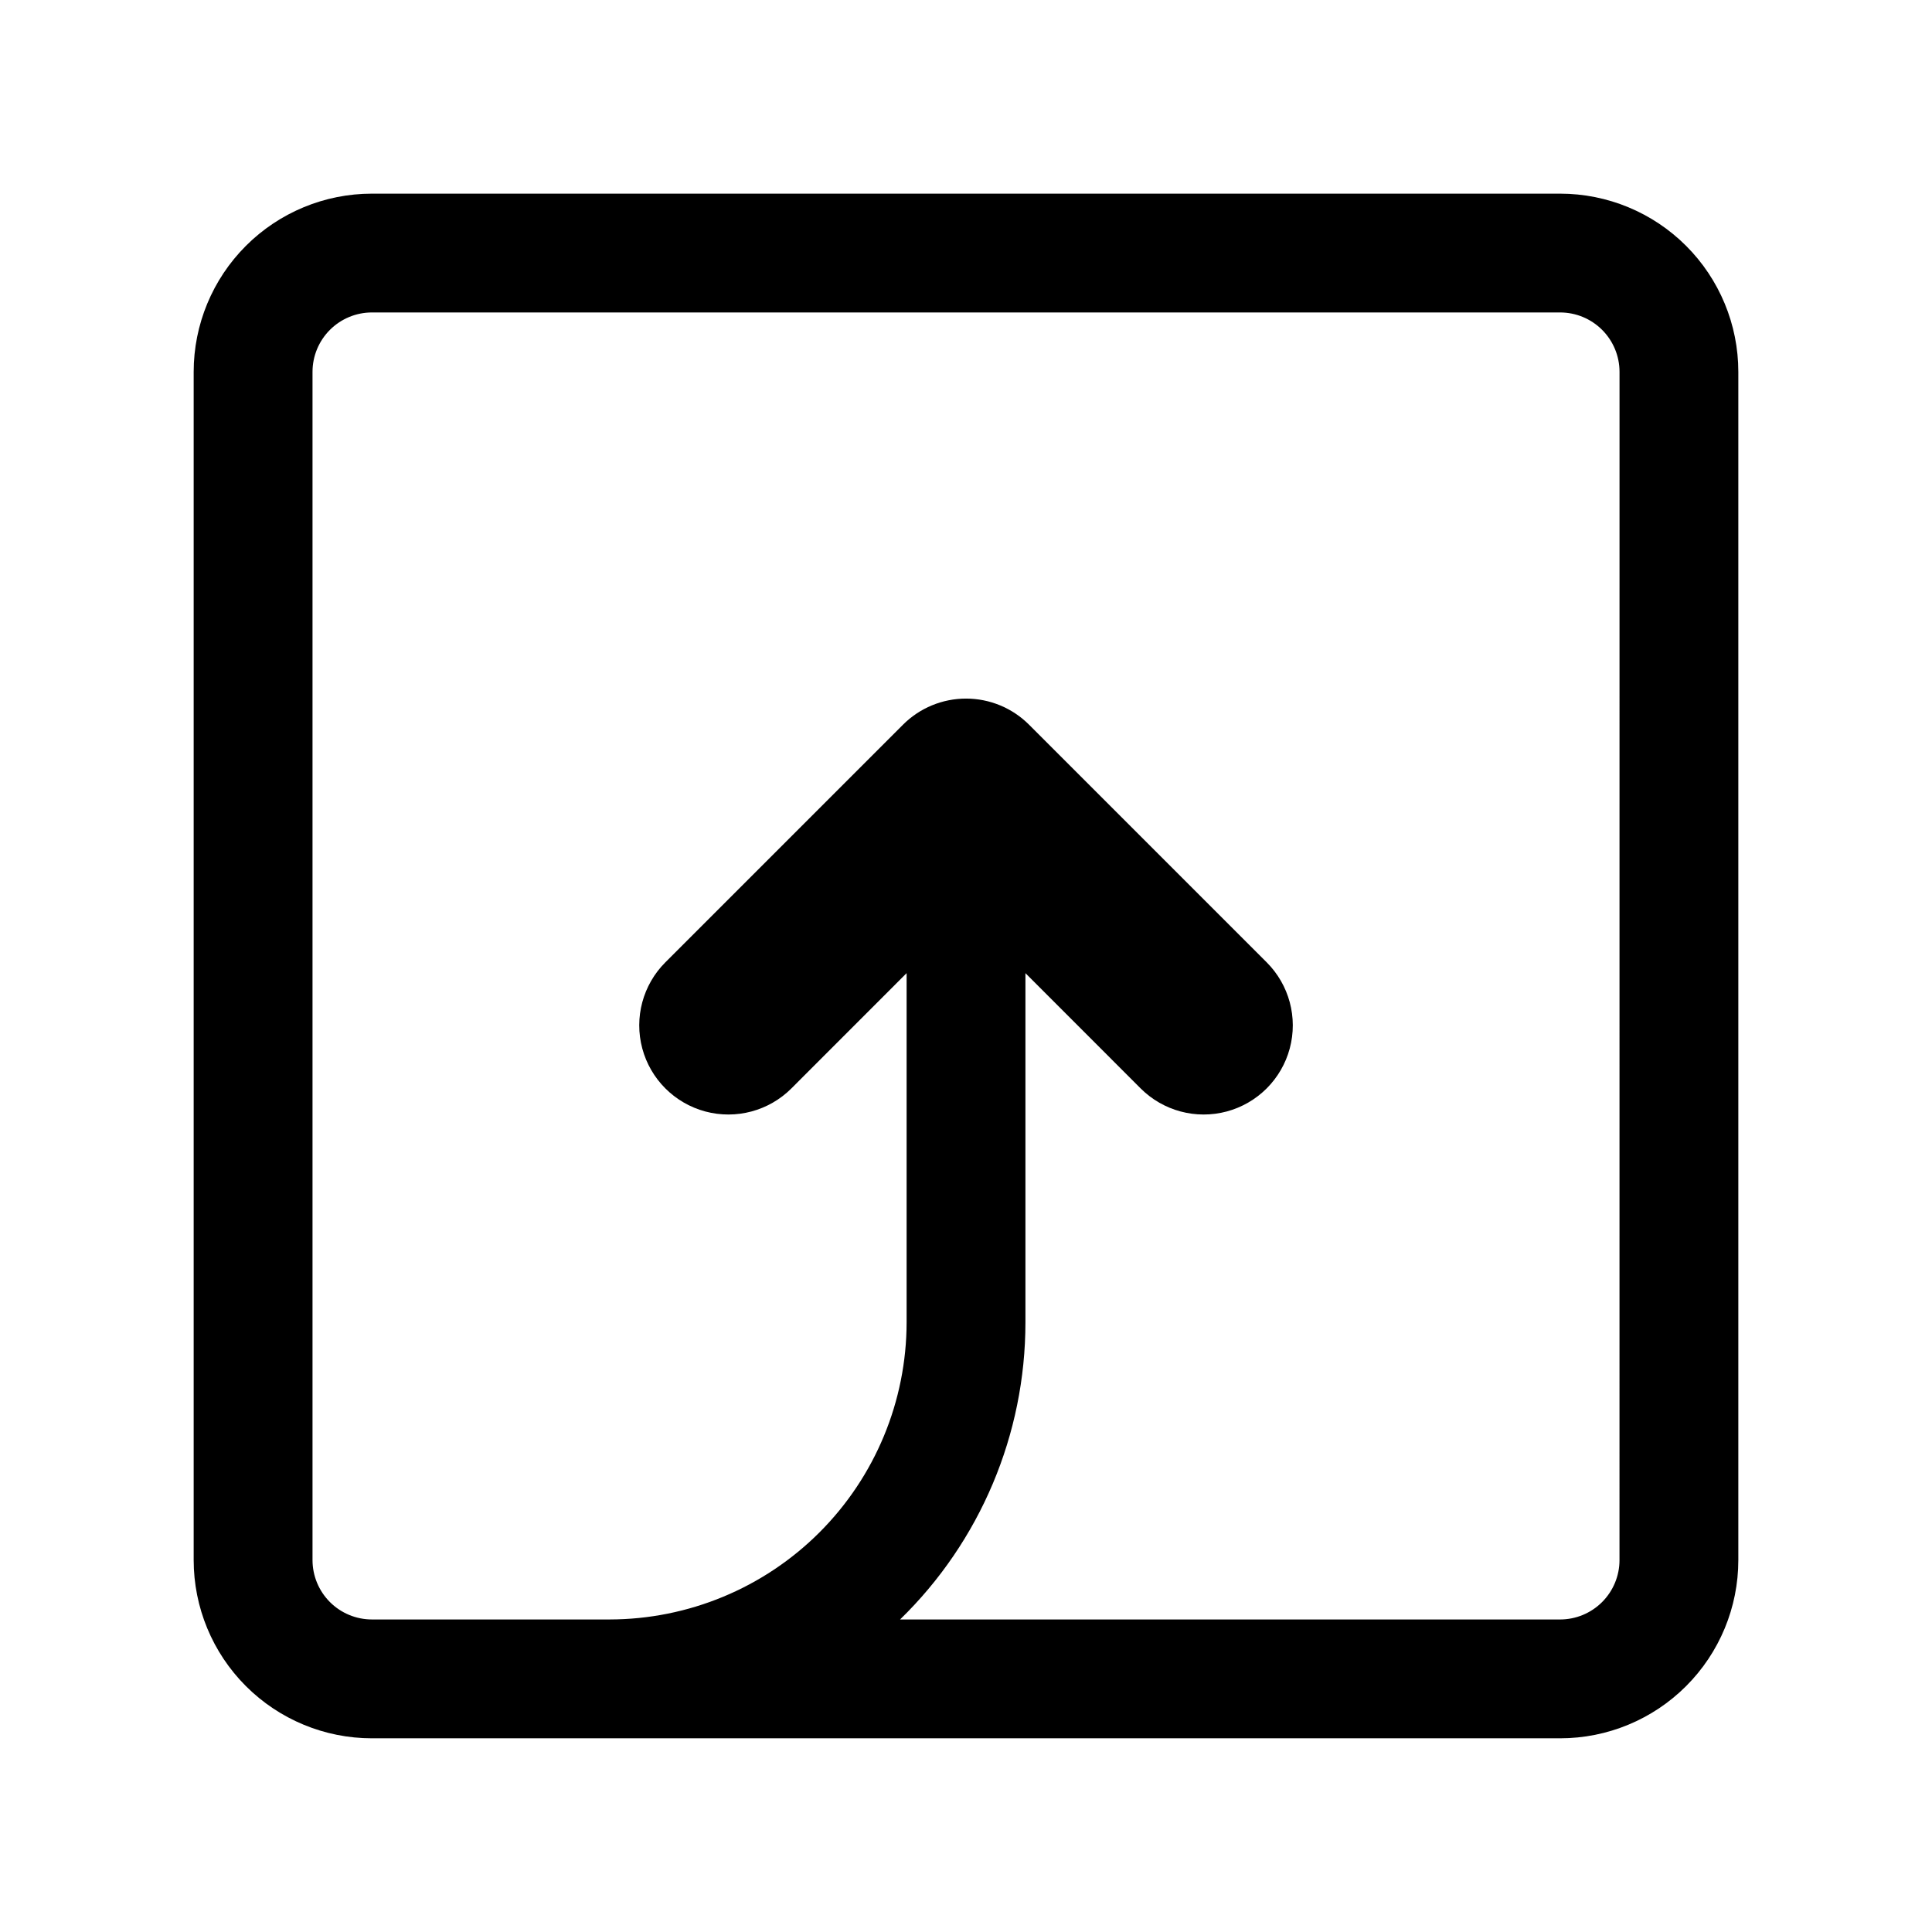 <?xml version="1.0" encoding="UTF-8"?>
<!-- Uploaded to: ICON Repo, www.iconrepo.com, Generator: ICON Repo Mixer Tools -->
<svg fill="#000000" width="800px" height="800px" version="1.1" viewBox="144 144 512 512" xmlns="http://www.w3.org/2000/svg">
 <path d="m557.44 195.32h-314.88c-12.527 0-24.539 4.977-33.398 13.836s-13.836 20.871-13.836 33.398v314.88c0 12.527 4.977 24.543 13.836 33.398 8.859 8.859 20.871 13.836 33.398 13.836h314.88c12.527 0 24.543-4.977 33.398-13.836 8.859-8.855 13.836-20.871 13.836-33.398v-314.88c0-12.527-4.977-24.539-13.836-33.398-8.855-8.859-20.871-13.836-33.398-13.836zm15.742 362.11h0.004c0 4.176-1.66 8.18-4.613 11.133-2.953 2.953-6.957 4.613-11.133 4.613h-174.91c21.242-20.684 33.223-49.074 33.219-78.723v-92.559l30.527 30.543c5.969 5.969 14.668 8.301 22.82 6.117 8.152-2.188 14.52-8.555 16.703-16.707 2.184-8.152-0.145-16.848-6.113-22.816l-62.977-62.977c-4.43-4.434-10.438-6.922-16.703-6.922s-12.277 2.488-16.707 6.922l-62.977 62.977c-5.965 5.969-8.297 14.664-6.113 22.816 2.184 8.152 8.551 14.52 16.703 16.707 8.152 2.184 16.852-0.148 22.82-6.117l30.527-30.543v92.559c-0.023 20.871-8.328 40.879-23.082 55.637-14.758 14.758-34.766 23.059-55.637 23.086h-62.977c-4.176 0-8.18-1.66-11.133-4.613-2.953-2.953-4.613-6.957-4.613-11.133v-314.88c0-4.176 1.66-8.18 4.613-11.133s6.957-4.613 11.133-4.613h314.88c4.176 0 8.18 1.66 11.133 4.613 2.953 2.953 4.613 6.957 4.613 11.133z"/>
</svg>